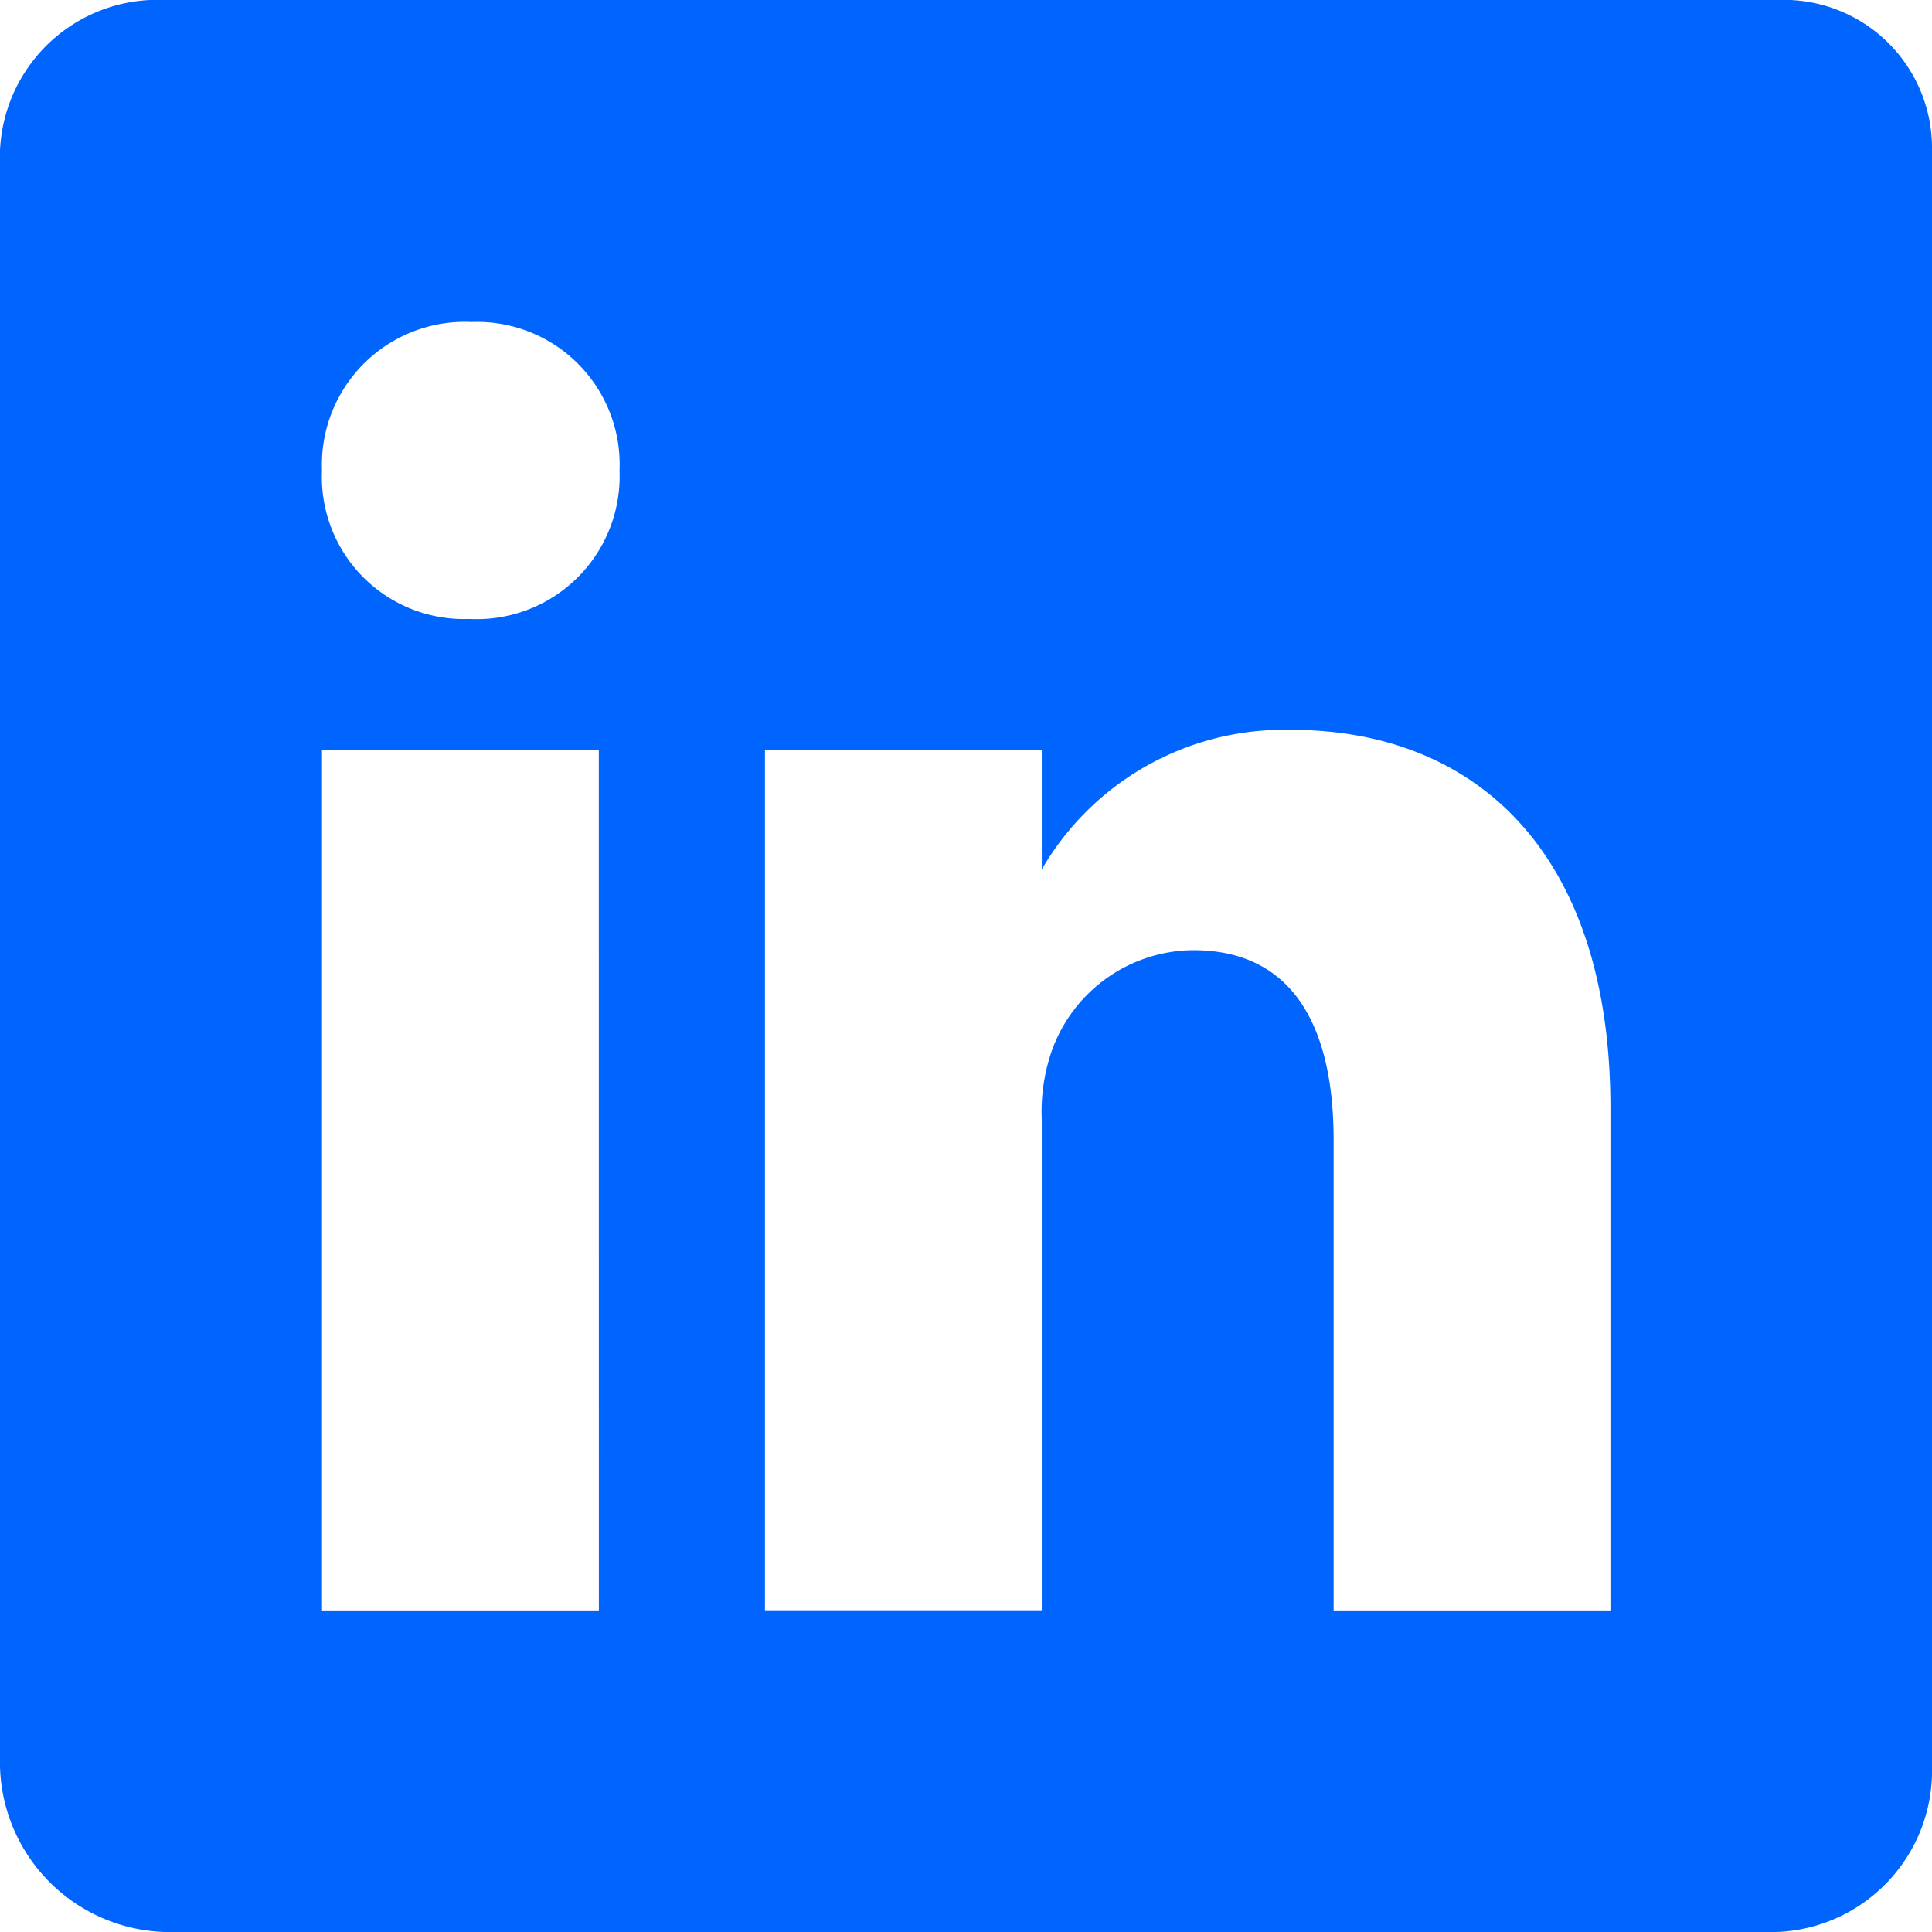 <svg id="Linkedin" xmlns="http://www.w3.org/2000/svg" width="36" height="36" viewBox="0 0 36 36">
  <path id="Icon_ionic-logo-linkedin" data-name="Icon ionic-logo-linkedin" d="M37.621,4.5H7.576A2.937,2.937,0,0,0,4.5,7.3V37.415A3.168,3.168,0,0,0,7.576,40.5H37.612A3.007,3.007,0,0,0,40.5,37.415V7.3A2.76,2.76,0,0,0,37.621,4.5ZM15.659,34.508H10.5V18.472h5.158Zm-2.4-18.474h-.038A2.647,2.647,0,0,1,10.5,13.268,2.664,2.664,0,0,1,13.287,10.5a2.657,2.657,0,0,1,2.757,2.766A2.663,2.663,0,0,1,13.259,16.034ZM34.508,34.508H29.35V25.74c0-2.1-.75-3.535-2.616-3.535a2.822,2.822,0,0,0-2.644,1.9,3.472,3.472,0,0,0-.178,1.266v9.134H18.754V18.472h5.158V20.7A5.221,5.221,0,0,1,28.563,18.1c3.385,0,5.945,2.232,5.945,7.042v9.368Z" transform="translate(-4.5 -4.5)" fill="#0065ff"/>
</svg>
